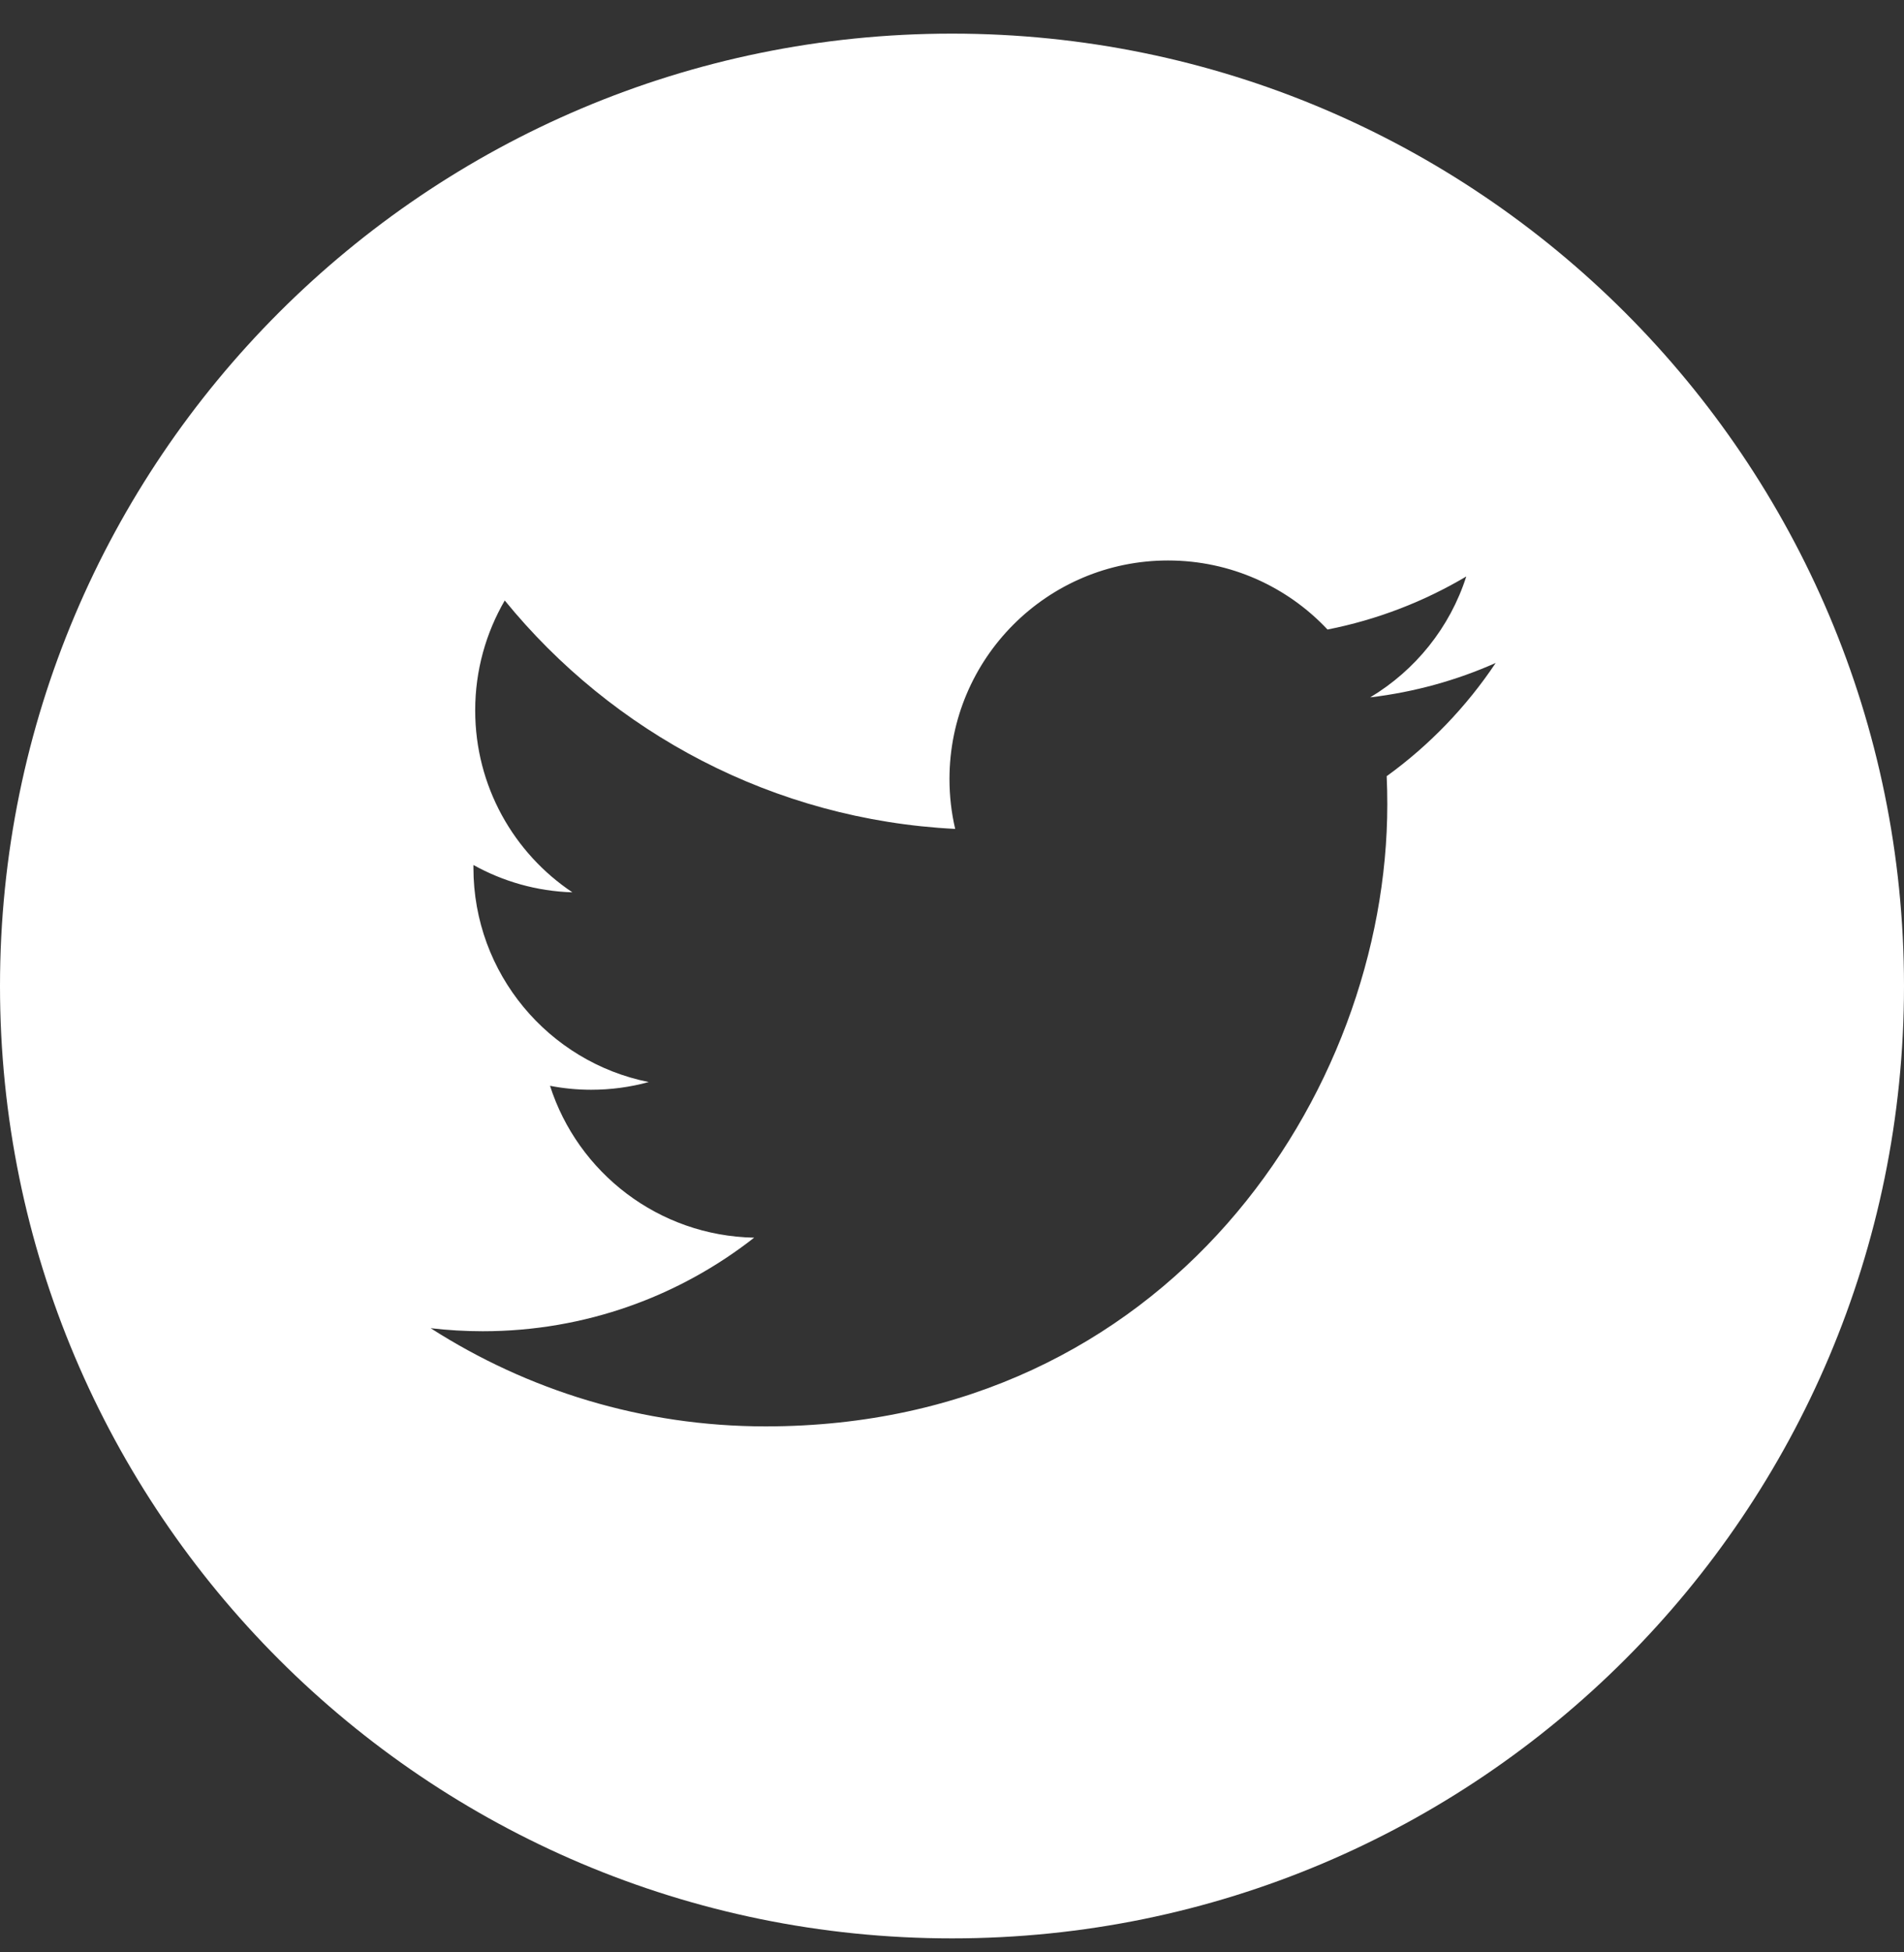<svg width="40" height="41" viewBox="0 0 40 41" fill="none" xmlns="http://www.w3.org/2000/svg">
<rect x="0" y="0" width="40" height="41" fill="#333333" stroke="none"/>
<g clip-path="url(#clip0_3972_109527)">
<path d="M20 0.706C8.956 0.706 0 9.662 0 20.706C0 31.75 8.956 40.706 20 40.706C31.044 40.706 40 31.75 40 20.706C40 9.662 31.044 0.706 20 0.706ZM29.132 16.3C29.141 16.497 29.145 16.694 29.145 16.893C29.145 22.959 24.528 29.954 16.084 29.954H16.084H16.084C13.491 29.954 11.079 29.194 9.047 27.892C9.406 27.934 9.772 27.956 10.142 27.956C12.293 27.956 14.273 27.222 15.844 25.991C13.834 25.953 12.14 24.626 11.555 22.802C11.835 22.856 12.123 22.885 12.418 22.885C12.837 22.885 13.243 22.829 13.629 22.723C11.528 22.303 9.946 20.446 9.946 18.224C9.946 18.203 9.946 18.184 9.946 18.165C10.565 18.509 11.272 18.716 12.025 18.739C10.793 17.916 9.983 16.511 9.983 14.918C9.983 14.077 10.21 13.289 10.604 12.61C12.868 15.388 16.251 17.215 20.067 17.407C19.988 17.071 19.947 16.72 19.947 16.36C19.947 13.826 22.003 11.77 24.538 11.77C25.859 11.77 27.051 12.328 27.889 13.22C28.935 13.014 29.917 12.632 30.804 12.106C30.461 13.178 29.733 14.077 28.785 14.645C29.714 14.534 30.599 14.288 31.422 13.922C30.807 14.843 30.028 15.652 29.132 16.3Z" fill="white"/>
</g>
<defs>
<clipPath id="clip0_3972_109527">
<rect width="40" height="40" fill="white" transform="translate(0 0.706)"/>
</clipPath>
</defs>
</svg>
